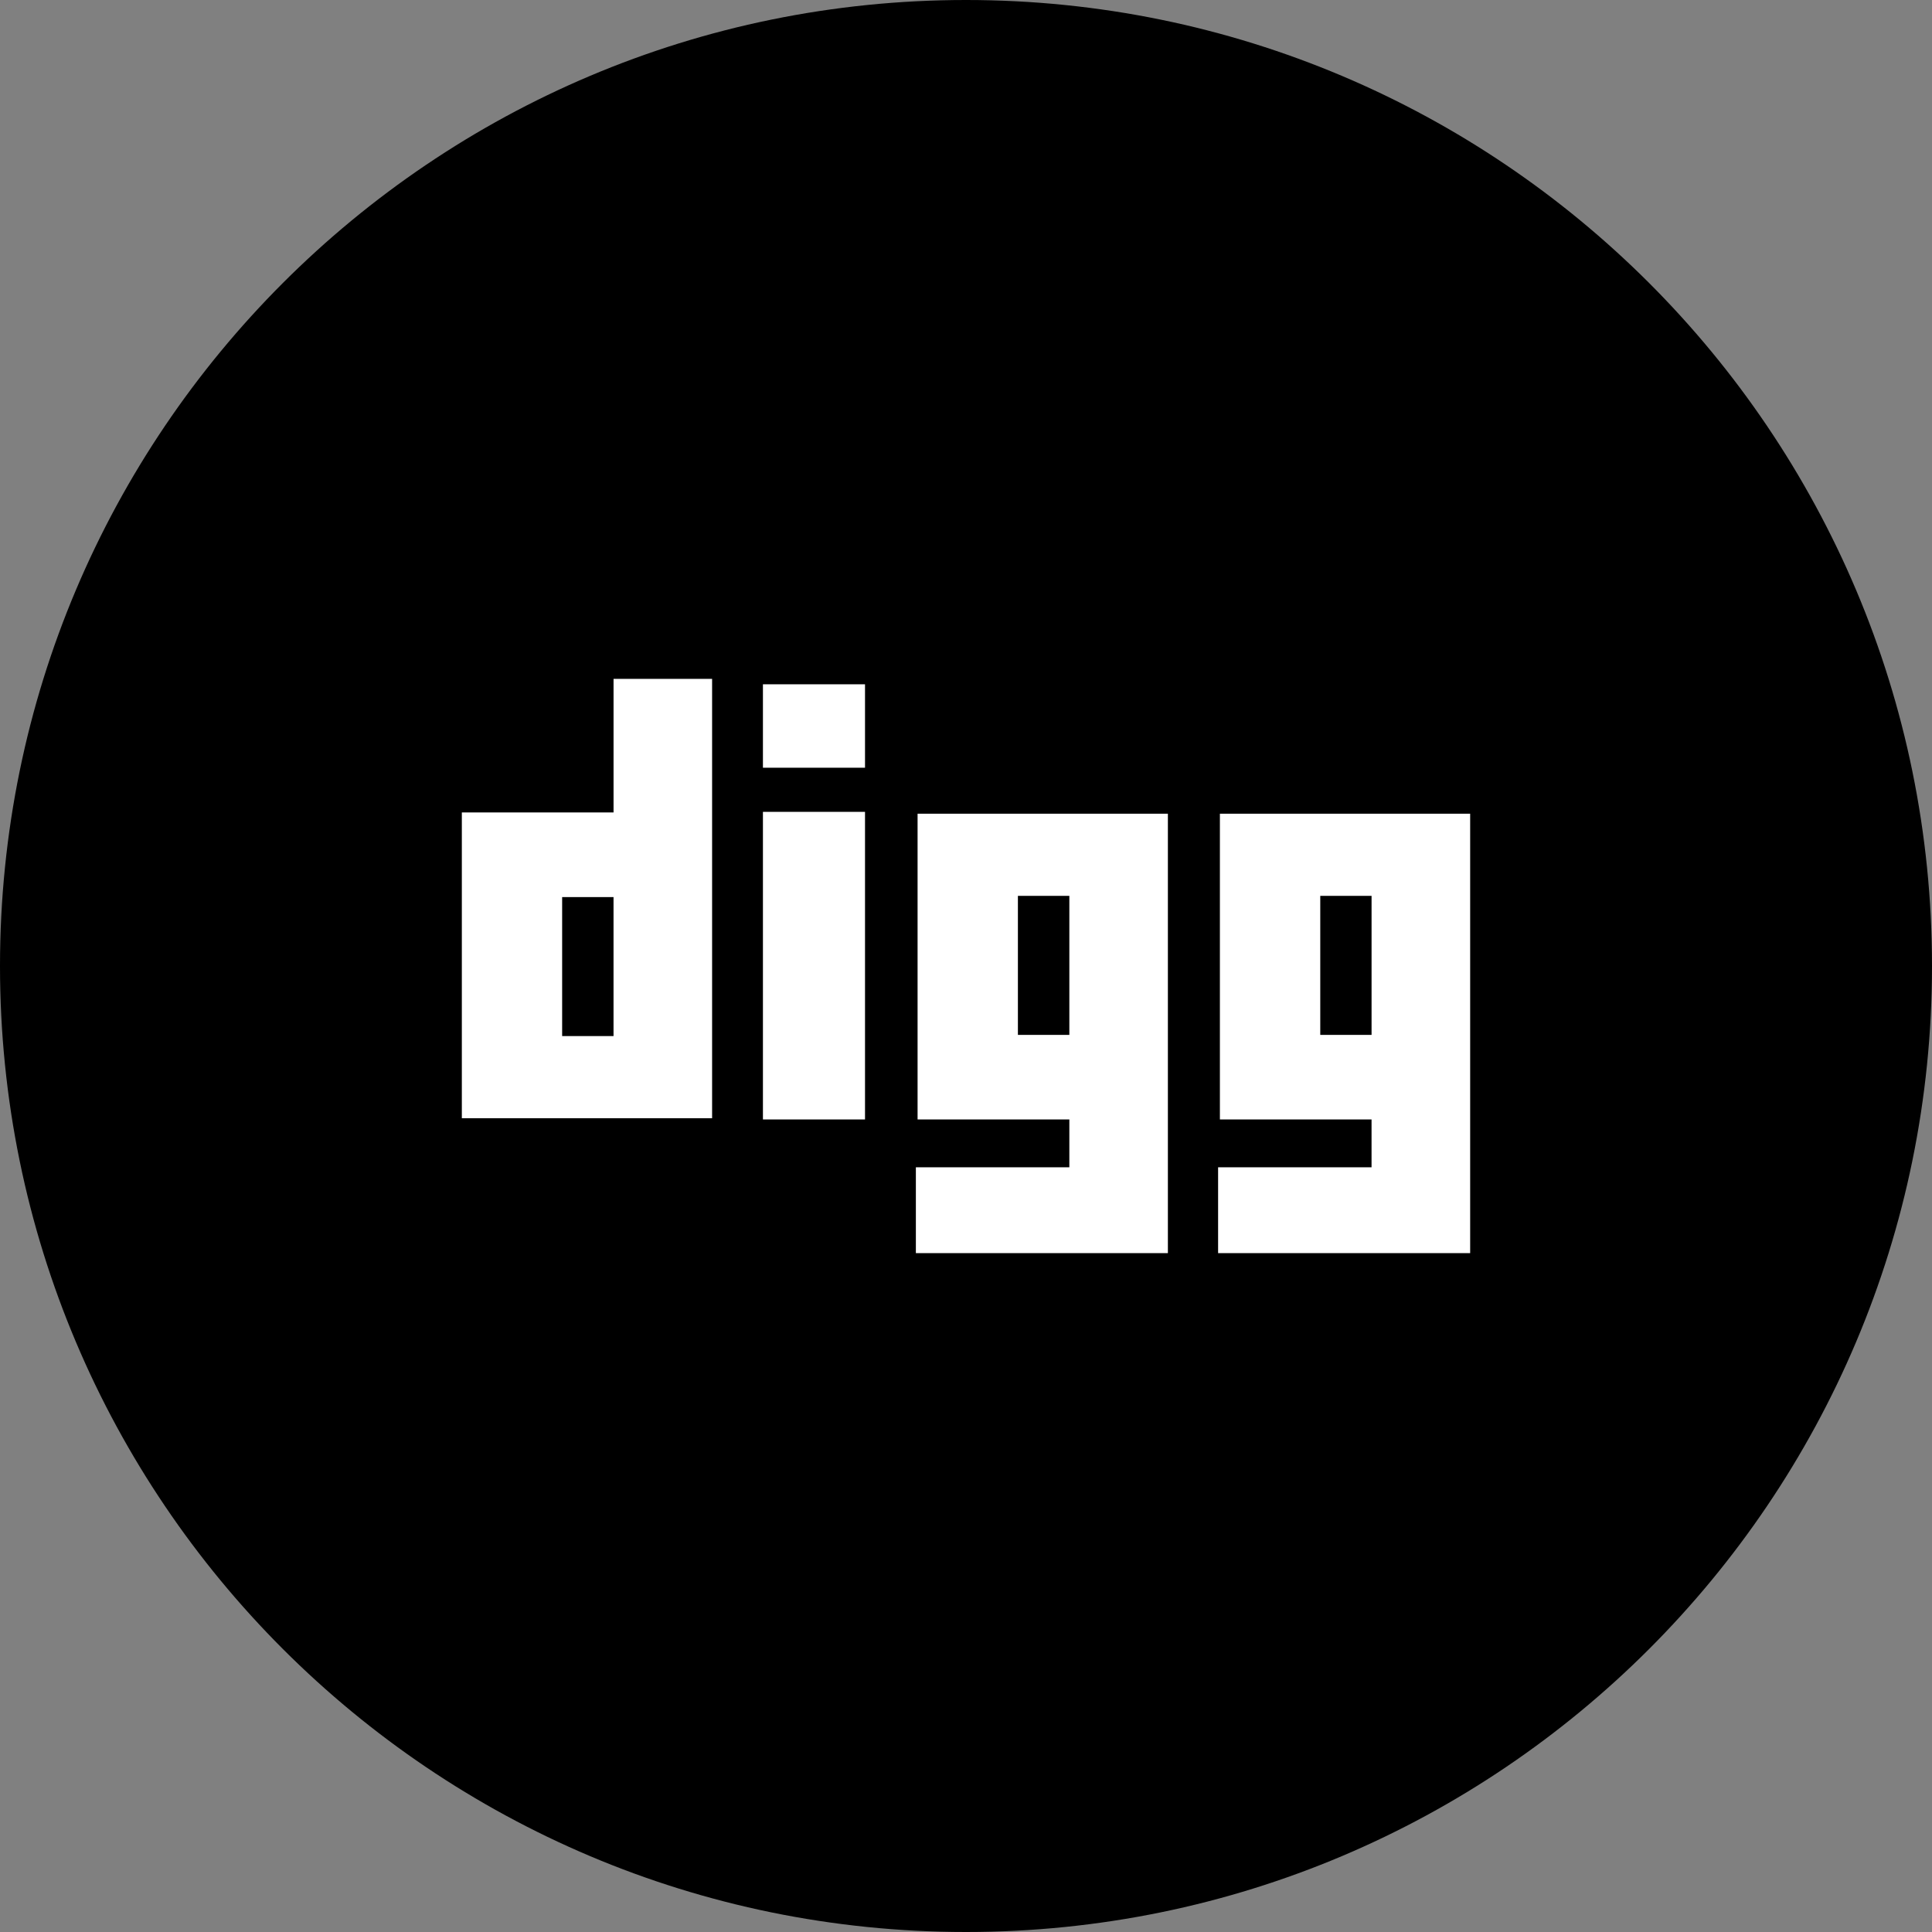 <?xml version="1.0" ?><svg height="512px" id="Layer_1" style="enable-background:new 0 0 512 512;" version="1.1" viewBox="0 0 512 512" width="512px" xml:space="preserve" xmlns="http://www.w3.org/2000/svg" xmlns:cc="http://creativecommons.org/ns#" xmlns:dc="http://purl.org/dc/elements/1.1/" xmlns:inkscape="http://www.inkscape.org/namespaces/inkscape" xmlns:rdf="http://www.w3.org/1999/02/22-rdf-syntax-ns#" xmlns:sodipodi="http://sodipodi.sourceforge.net/DTD/sodipodi-0.dtd" xmlns:svg="http://www.w3.org/2000/svg"><rect x="0" y="0" width="512" height="512" fill="#808080" stroke="none"/><defs id="defs19"/><g id="g2997"><path d="M 512,256 C 512,397.385 397.385,512 256,512 114.615,512 -1.47e-6,397.385 -1.47e-6,256 -1.47e-6,114.615 114.615,1.34e-6 256,1.34e-6 397.385,1.34e-6 512,114.615 512,256 z" id="path2989" style="fill:#000000;fill-opacity:1"/><g id="g3005"><path d="m 162.597,179.907 v 35.399 h -40.205 v 81.041 h 66.322 V 179.907 h -26.117 z m 0,94.664 h -13.623 v -36.835 h 13.618 v 36.835 z" id="path3763" style="fill:#ffffff"/><path d="m 243.168,215.641 v 81.025 h 40.221 v 12.678 h -40.674 v 22.748 h 55.248 11.539 V 215.641 h -66.333 z m 40.221,58.617 h -13.634 v -36.846 h 13.634 v 36.846 z" id="path3765" style="fill:#ffffff"/><path d="m 323.286,215.641 v 81.025 h 40.188 v 12.678 h -40.664 v 22.748 h 55.269 11.528 V 215.641 h -66.322 z m 40.188,58.617 h -13.591 v -36.846 h 13.596 v 36.846 z" id="path3767" style="fill:#ffffff"/><rect height="81.516" id="rect3769" style="fill:#ffffff" width="27.052" x="202.186" y="215.15"/><rect height="22.111" id="rect3771" style="fill:#ffffff" width="27.052" x="202.186" y="181.344"/></g></g><g id="Layer_1_1_"/></svg>